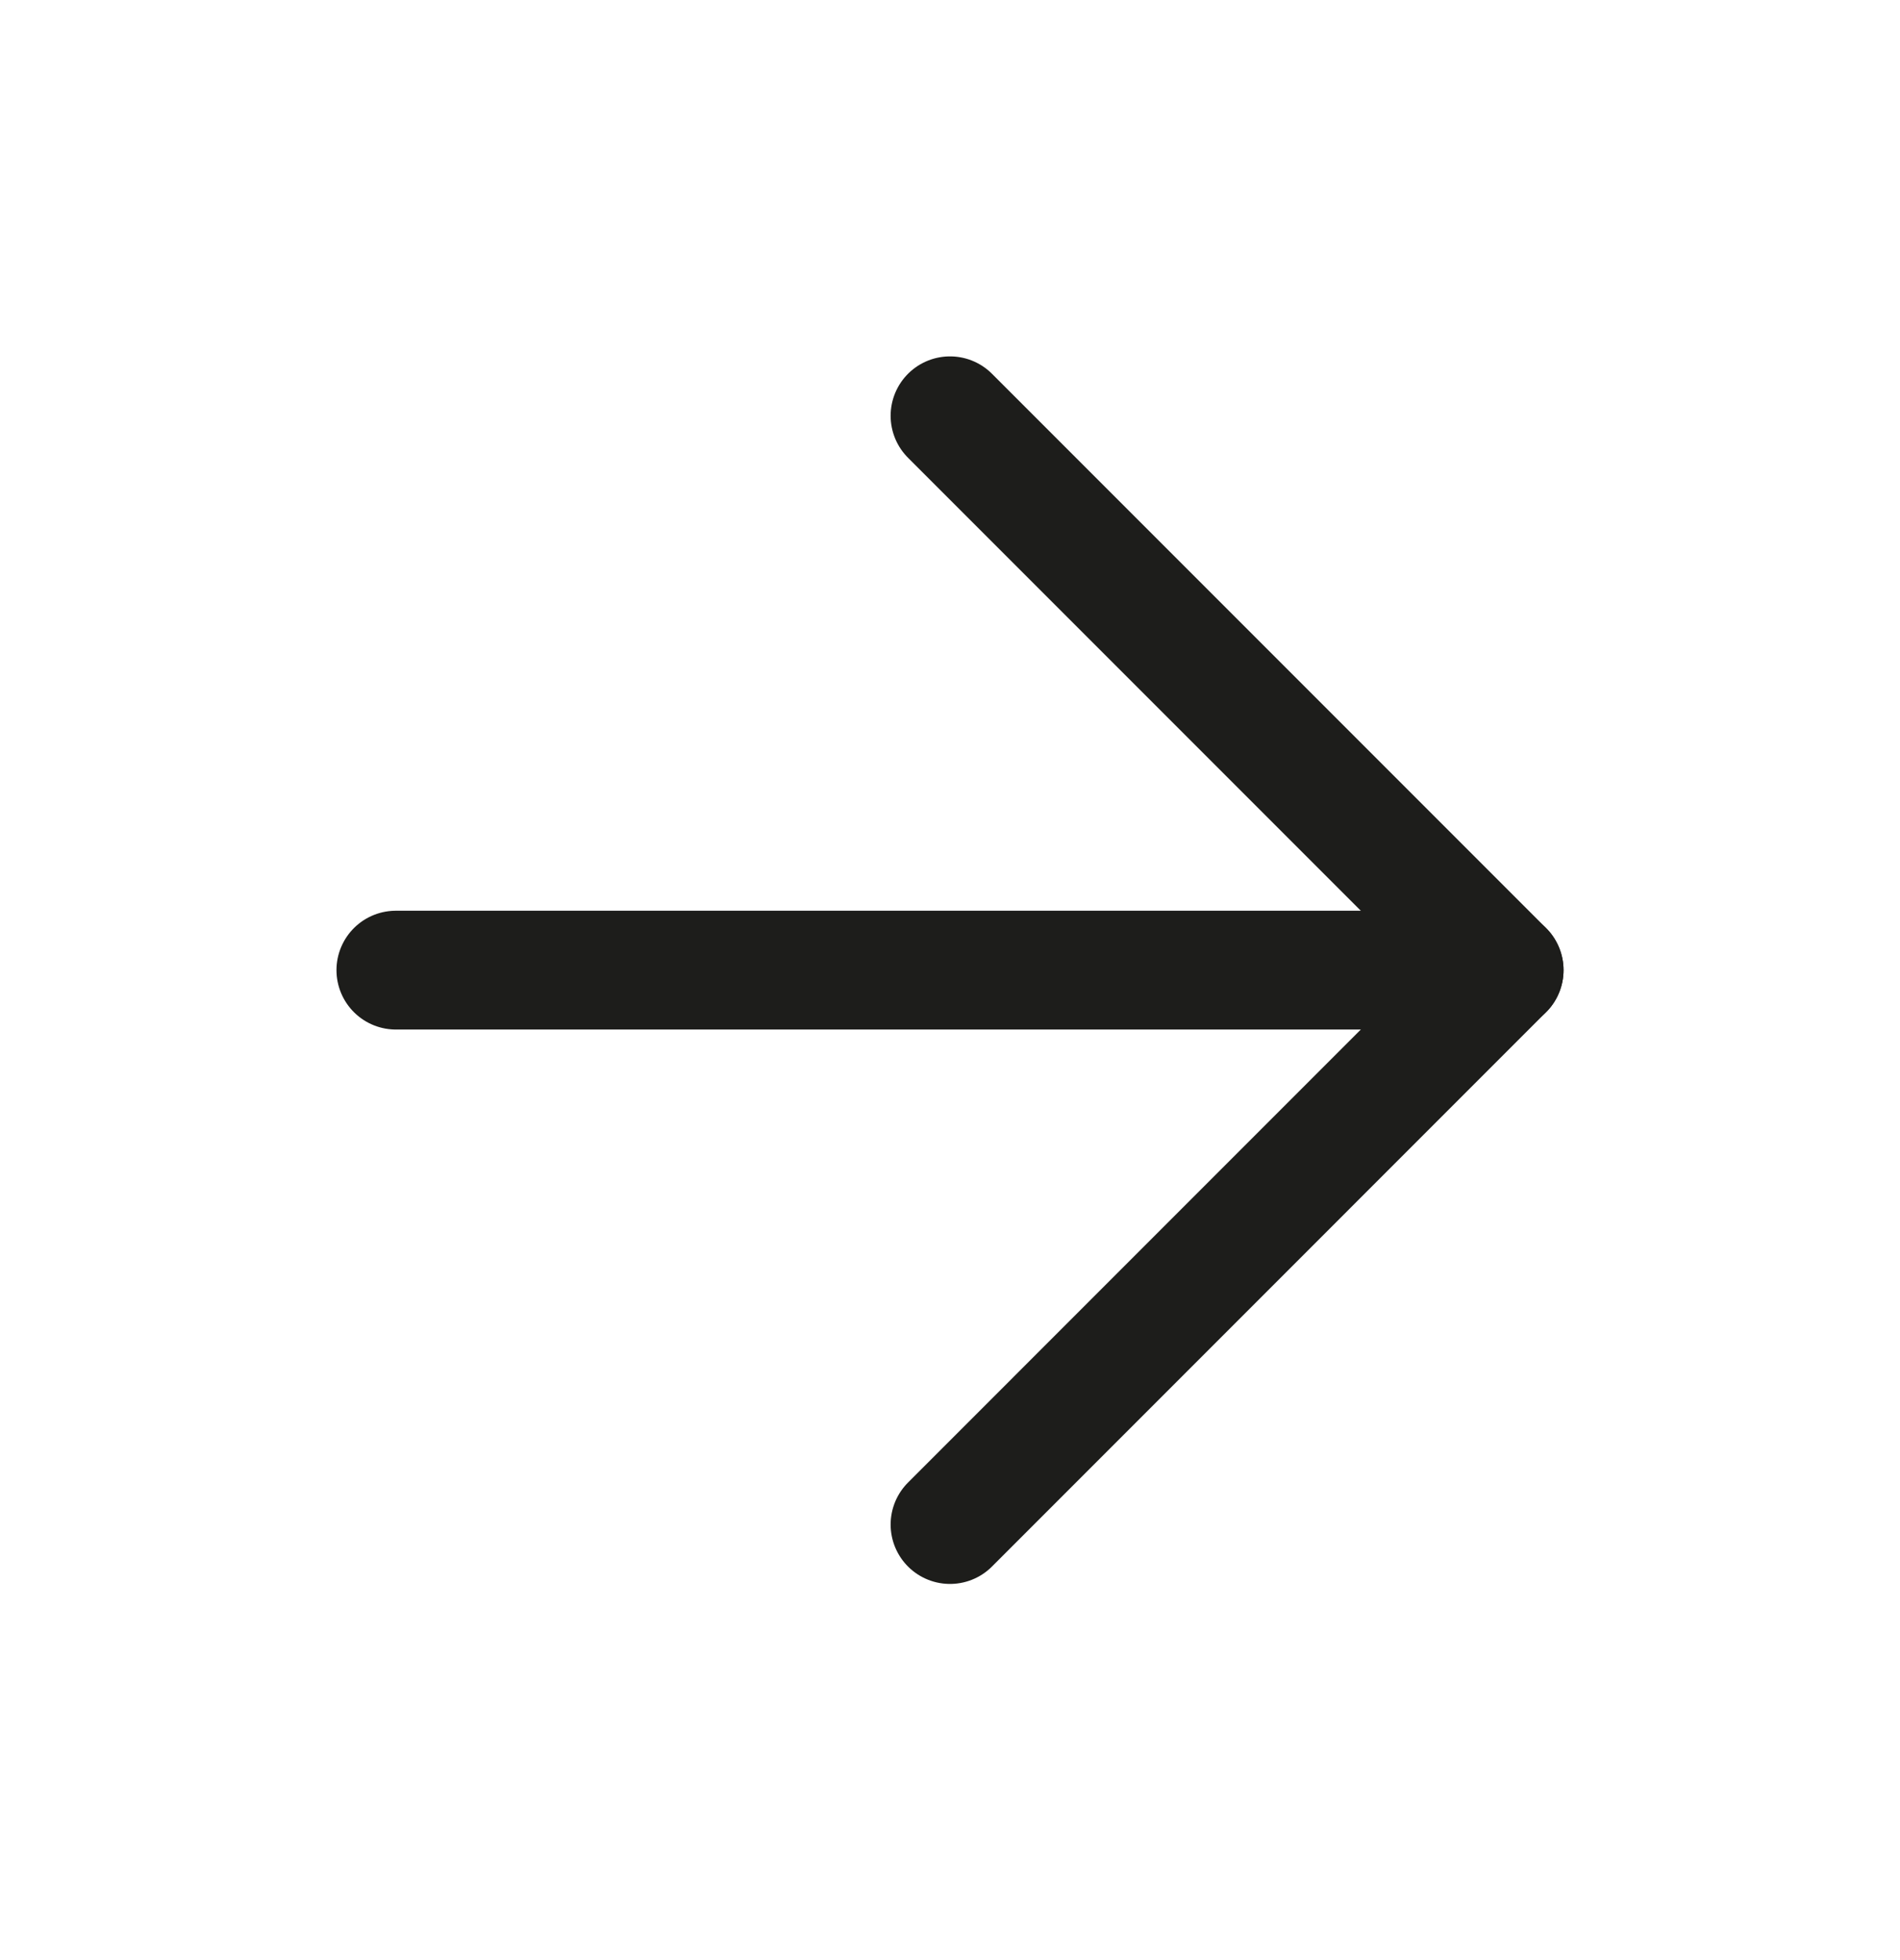 <svg width="32" height="33" viewBox="0 0 32 33" fill="none" xmlns="http://www.w3.org/2000/svg">
<path d="M6.667 16.333H25.333" stroke="#1D1D1B" stroke-width="2" stroke-linecap="round" stroke-linejoin="round"/>
<path d="M16 7L25.333 16.333L16 25.667" stroke="#1D1D1B" stroke-width="2" stroke-linecap="round" stroke-linejoin="round"/>
</svg>
